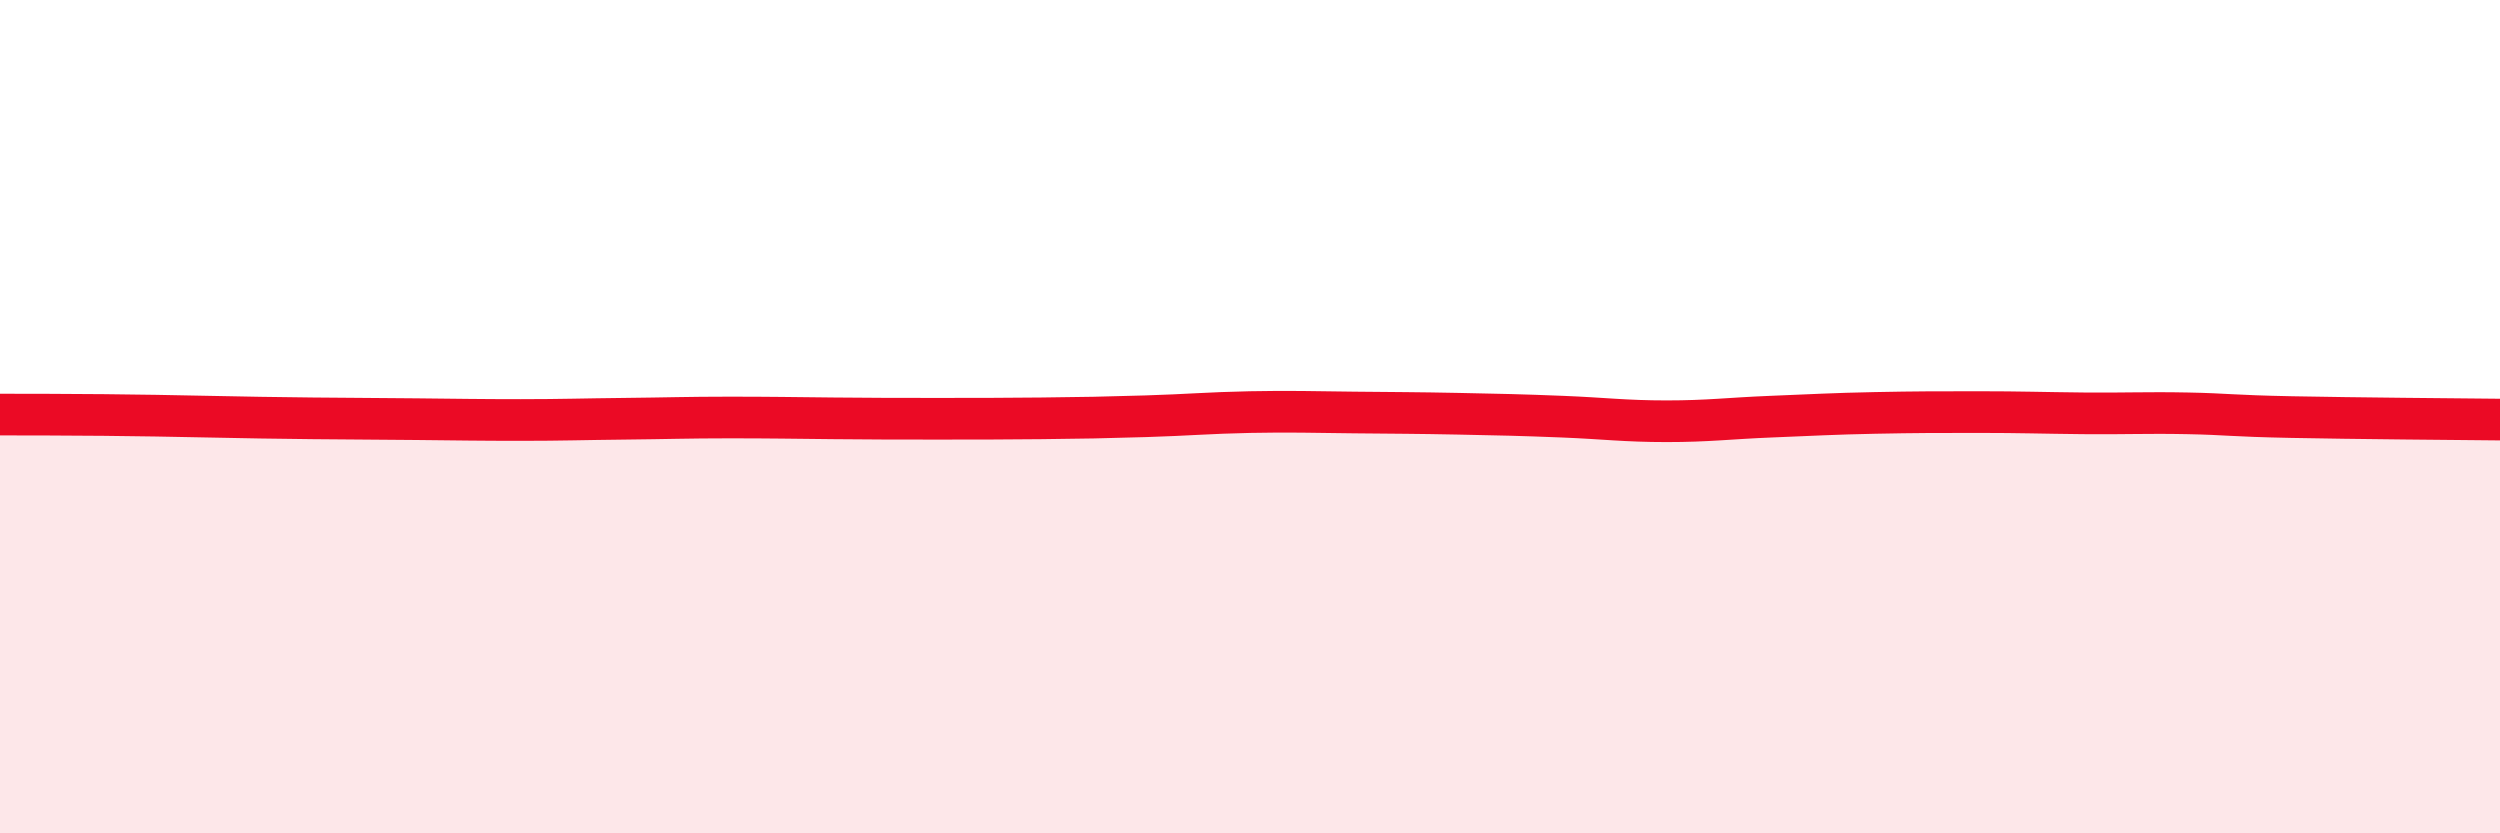 
    <svg width="60" height="20" viewBox="0 0 60 20" xmlns="http://www.w3.org/2000/svg">
      <path
        d="M 0,9.95 C 0.5,9.95 1.5,9.95 2.5,9.96 C 3.5,9.97 4,9.98 5,10 C 6,10.02 6.5,10.03 7.5,10.04 C 8.5,10.05 9,10.05 10,10.06 C 11,10.07 11.5,10.08 12.5,10.08 C 13.5,10.08 14,10.06 15,10.05 C 16,10.04 16.5,10.02 17.5,10.02 C 18.5,10.02 19,10.03 20,10.04 C 21,10.05 21.5,10.05 22.5,10.05 C 23.5,10.05 24,10.05 25,10.04 C 26,10.03 26.5,10.02 27.5,9.99 C 28.5,9.96 29,9.91 30,9.89 C 31,9.87 31.5,9.89 32.5,9.9 C 33.5,9.91 34,9.91 35,9.93 C 36,9.95 36.5,9.96 37.5,10 C 38.5,10.04 39,10.11 40,10.11 C 41,10.11 41.5,10.04 42.5,10 C 43.5,9.96 44,9.93 45,9.91 C 46,9.89 46.5,9.89 47.5,9.89 C 48.5,9.89 49,9.91 50,9.92 C 51,9.93 51.5,9.9 52.5,9.92 C 53.5,9.94 53.5,9.98 55,10.01 C 56.5,10.04 59,10.06 60,10.07L60 20L0 20Z"
        fill="#EB0A25"
        opacity="0.1"
        stroke-linecap="round"
        stroke-linejoin="round"
      />
      <path
        d="M 0,9.95 C 0.5,9.95 1.5,9.95 2.5,9.96 C 3.5,9.97 4,9.98 5,10 C 6,10.02 6.5,10.03 7.5,10.04 C 8.5,10.05 9,10.05 10,10.06 C 11,10.07 11.5,10.08 12.5,10.08 C 13.5,10.08 14,10.06 15,10.05 C 16,10.04 16.5,10.02 17.5,10.02 C 18.5,10.02 19,10.03 20,10.04 C 21,10.05 21.5,10.05 22.5,10.05 C 23.5,10.05 24,10.05 25,10.04 C 26,10.03 26.5,10.02 27.5,9.99 C 28.5,9.96 29,9.91 30,9.89 C 31,9.87 31.5,9.89 32.5,9.9 C 33.5,9.91 34,9.91 35,9.93 C 36,9.95 36.5,9.96 37.5,10 C 38.5,10.04 39,10.11 40,10.11 C 41,10.11 41.5,10.04 42.5,10 C 43.5,9.96 44,9.93 45,9.91 C 46,9.89 46.5,9.89 47.5,9.89 C 48.5,9.89 49,9.91 50,9.92 C 51,9.93 51.5,9.9 52.5,9.92 C 53.5,9.94 53.5,9.98 55,10.01 C 56.5,10.04 59,10.06 60,10.07"
        stroke="#EB0A25"
        stroke-width="1"
        fill="none"
        stroke-linecap="round"
        stroke-linejoin="round"
      />
    </svg>
  